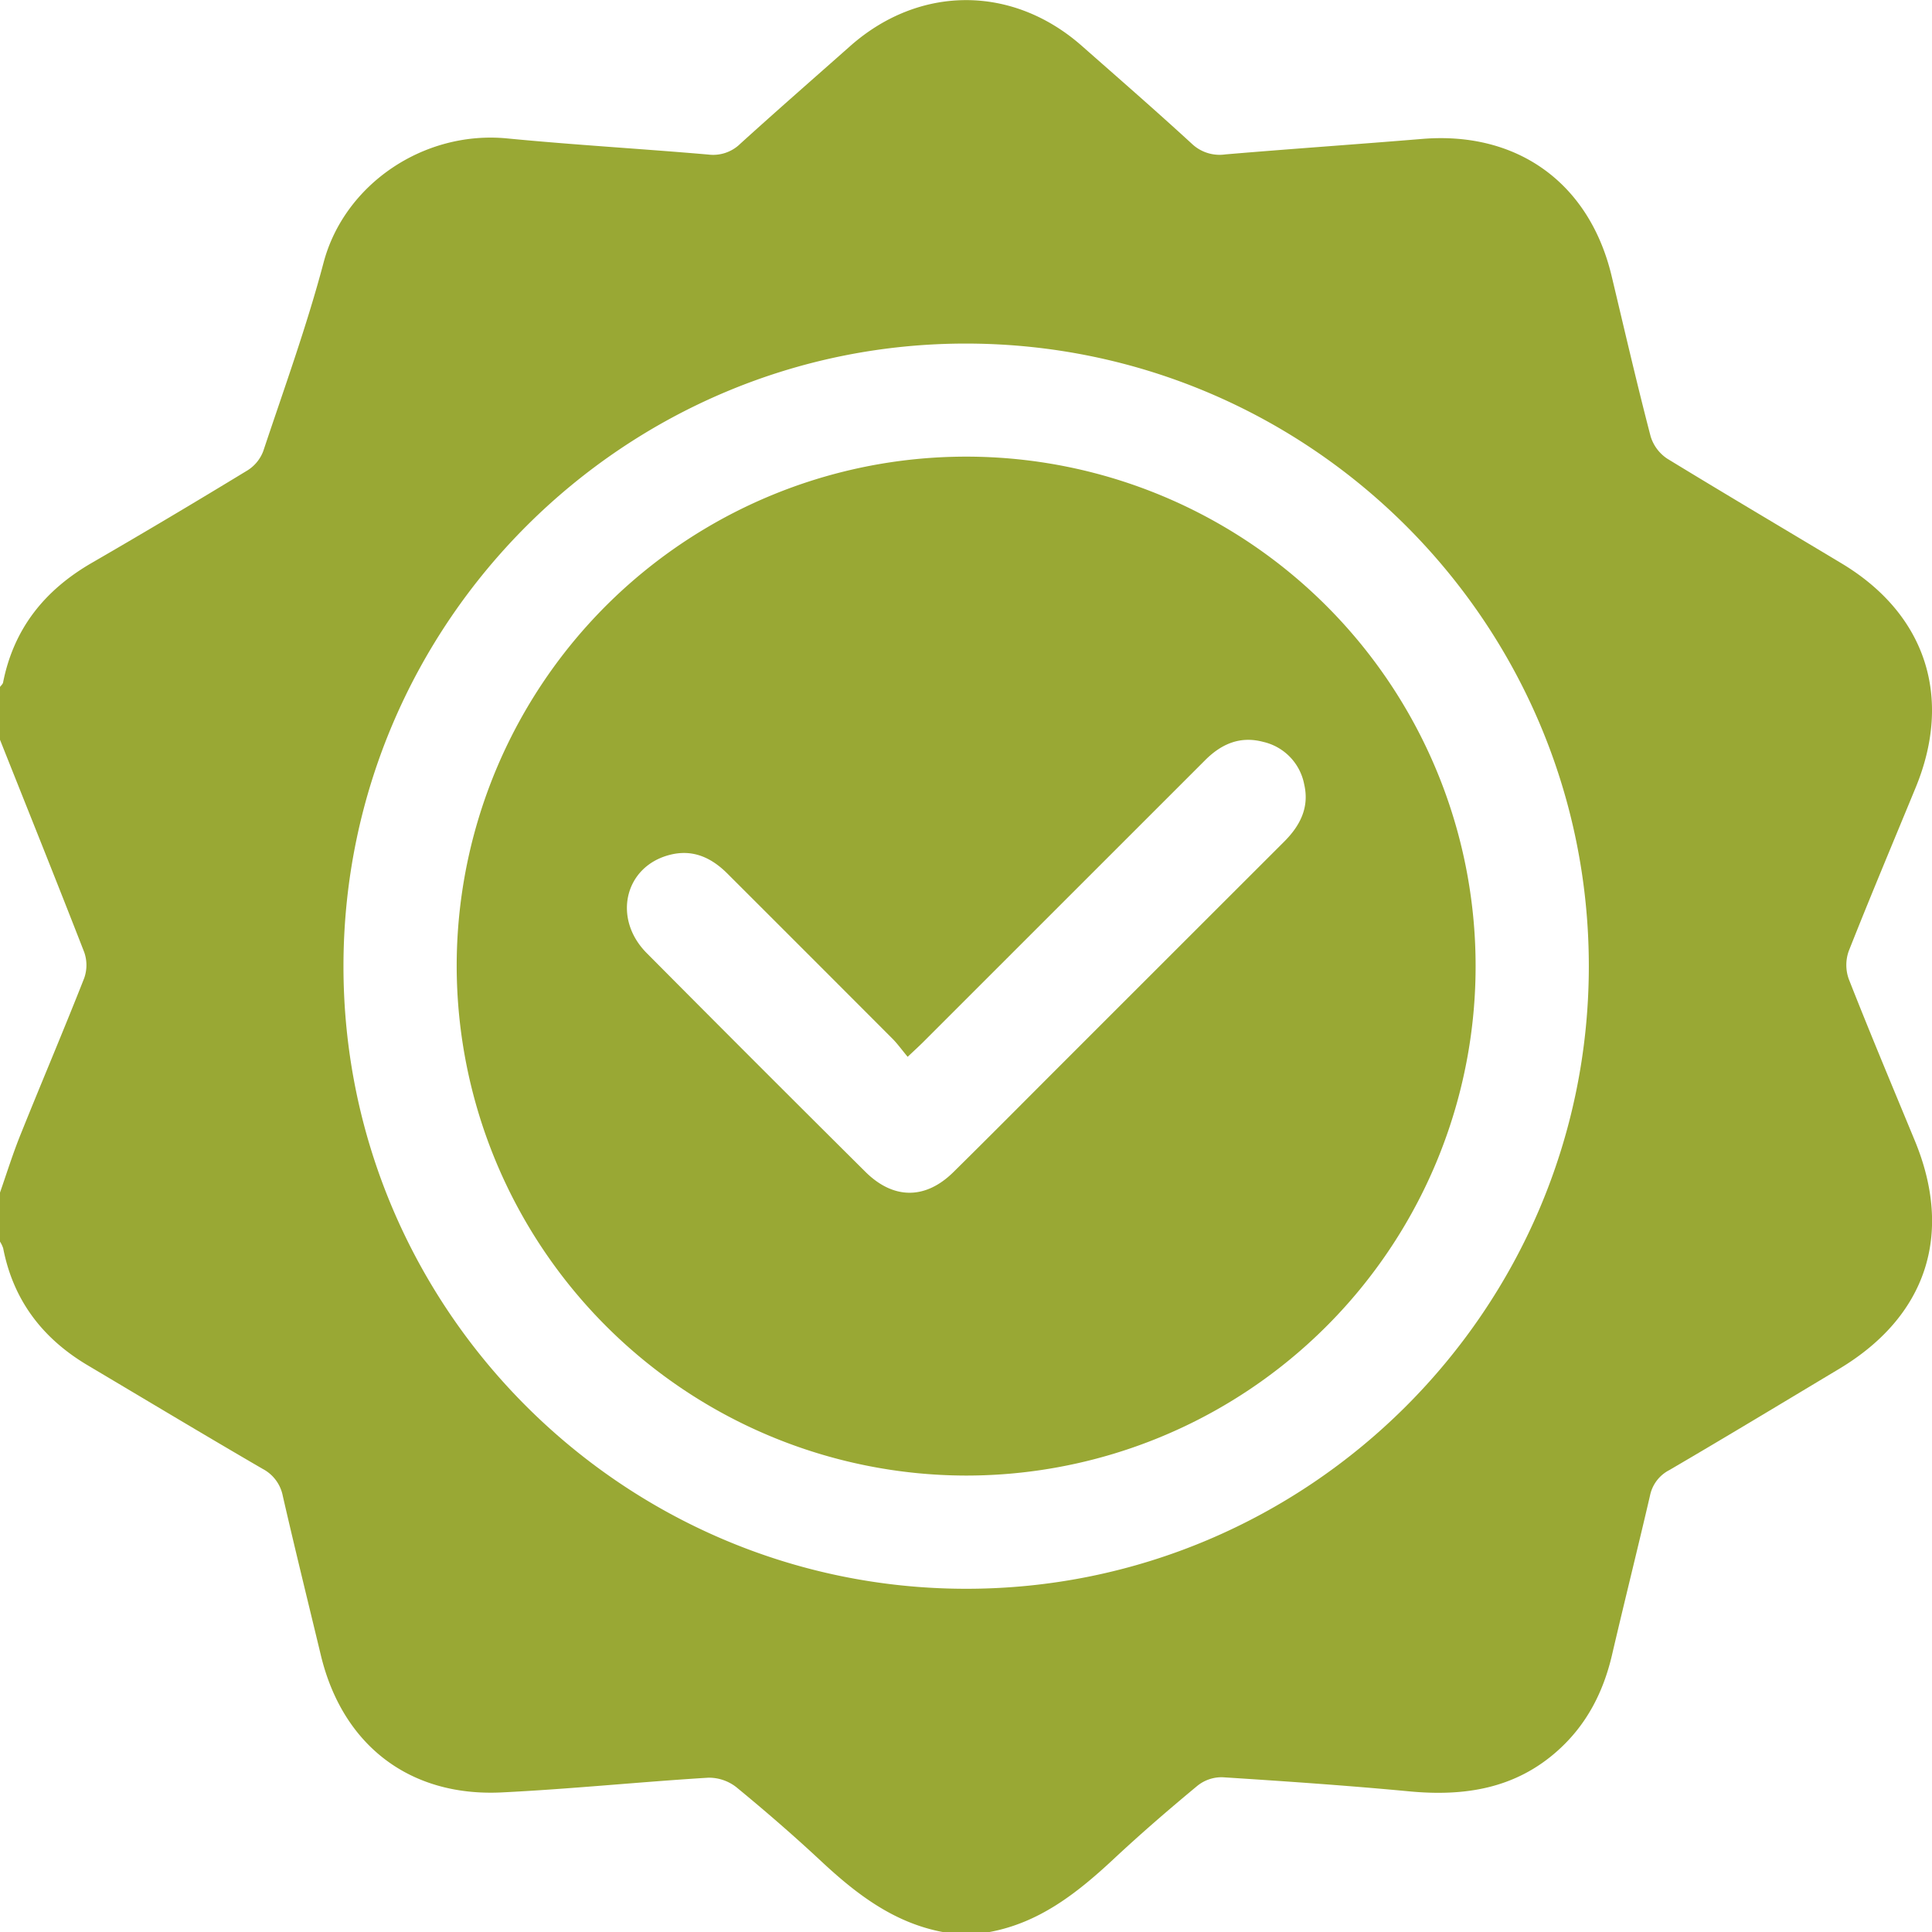<?xml version="1.0" encoding="UTF-8"?> <svg xmlns="http://www.w3.org/2000/svg" viewBox="0 0 383.28 383.31"><defs><style>.cls-1{fill:#99a834;}</style></defs><g id="Слой_2" data-name="Слой 2"><g id="Слой_1-2" data-name="Слой 1"><path class="cls-1" d="M196.16,383.31h-9c-9.73-1.8-17.16-7.47-24.17-14-5.46-5.1-11.12-10-16.9-14.75a8.82,8.82,0,0,0-5.58-1.89c-13.69.84-27.34,2.25-41,2.92-18.31.89-31.59-9.44-35.86-27.23-2.53-10.53-5.12-21-7.55-31.6a7.71,7.71,0,0,0-4-5.36c-11.63-6.76-23.16-13.69-34.73-20.56C8.41,265.51,2.63,257.93.63,247.63A6,6,0,0,0,0,246.32v-9.73c1.39-4,2.64-8,4.21-11.84,4.12-10.25,8.45-20.42,12.49-30.69a7.74,7.74,0,0,0,0-5.18C11.22,174.8,5.58,160.79,0,146.76V136.28c.21-.29.54-.56.61-.88,2.12-10.74,8.3-18.38,17.68-23.78,10.37-6,20.63-12.11,30.85-18.33a7.72,7.72,0,0,0,3.1-3.83c4.13-12.4,8.61-24.73,11.95-37.35C68.28,36.63,84,25.85,100.61,27.46c13.28,1.29,26.61,2.05,39.9,3.2a7.68,7.68,0,0,0,6.37-2.16c7.2-6.53,14.53-12.93,21.81-19.38C182.41-3,200.84-3,214.57,9.06c7.3,6.43,14.64,12.82,21.81,19.4a8,8,0,0,0,6.72,2.17c13-1.1,26.11-2,39.16-3.08,18.82-1.5,33,8.77,37.43,27.07,2.55,10.66,5,21.34,7.77,31.95A8.14,8.14,0,0,0,330.77,91c11.46,7,23.07,13.86,34.61,20.79,16.62,10,22.05,26.46,14.68,44.4-4.45,10.82-9,21.61-13.3,32.49a8.27,8.27,0,0,0,0,5.53c4.23,10.77,8.72,21.45,13.14,32.15,7.65,18.57,2.25,34.82-15,45.18-11.23,6.73-22.43,13.5-33.72,20.1a7.32,7.32,0,0,0-3.84,5.05c-2.45,10.55-5.08,21.06-7.54,31.62-1.72,7.36-5,13.78-10.66,18.89-8.52,7.7-18.67,9.22-29.67,8.17-12.29-1.16-24.61-2-36.93-2.79a7.66,7.66,0,0,0-4.94,1.65c-5.76,4.77-11.43,9.67-16.89,14.78C213.53,375.68,206.05,381.52,196.16,383.31Zm-4.64-68.12c68.08.1,123.65-55.37,123.68-123.46S260,68.38,192,68.16,68.3,123.31,68.14,191.42,123.42,315.09,191.52,315.19Z"></path><path class="cls-1" d="M90.6,191.65A101.07,101.07,0,1,1,191.46,292.73,101.22,101.22,0,0,1,90.6,191.65Zm89.46,18c-1.19-1.43-2-2.56-2.95-3.53q-16.38-16.41-32.79-32.8c-3.21-3.21-6.91-4.91-11.48-3.72-8.93,2.31-11.37,12.6-4.55,19.47q21.61,21.76,43.37,43.38c5.55,5.52,11.89,5.57,17.45.11,7-6.9,13.95-13.91,20.91-20.87q22.35-22.35,44.71-44.69c3.2-3.19,5.07-6.83,4-11.41a10.7,10.7,0,0,0-8.12-8.41c-4.57-1.22-8.29.39-11.51,3.61l-55.54,55.53C182.62,207.28,181.62,208.19,180.06,209.66Z"></path></g></g></svg> 